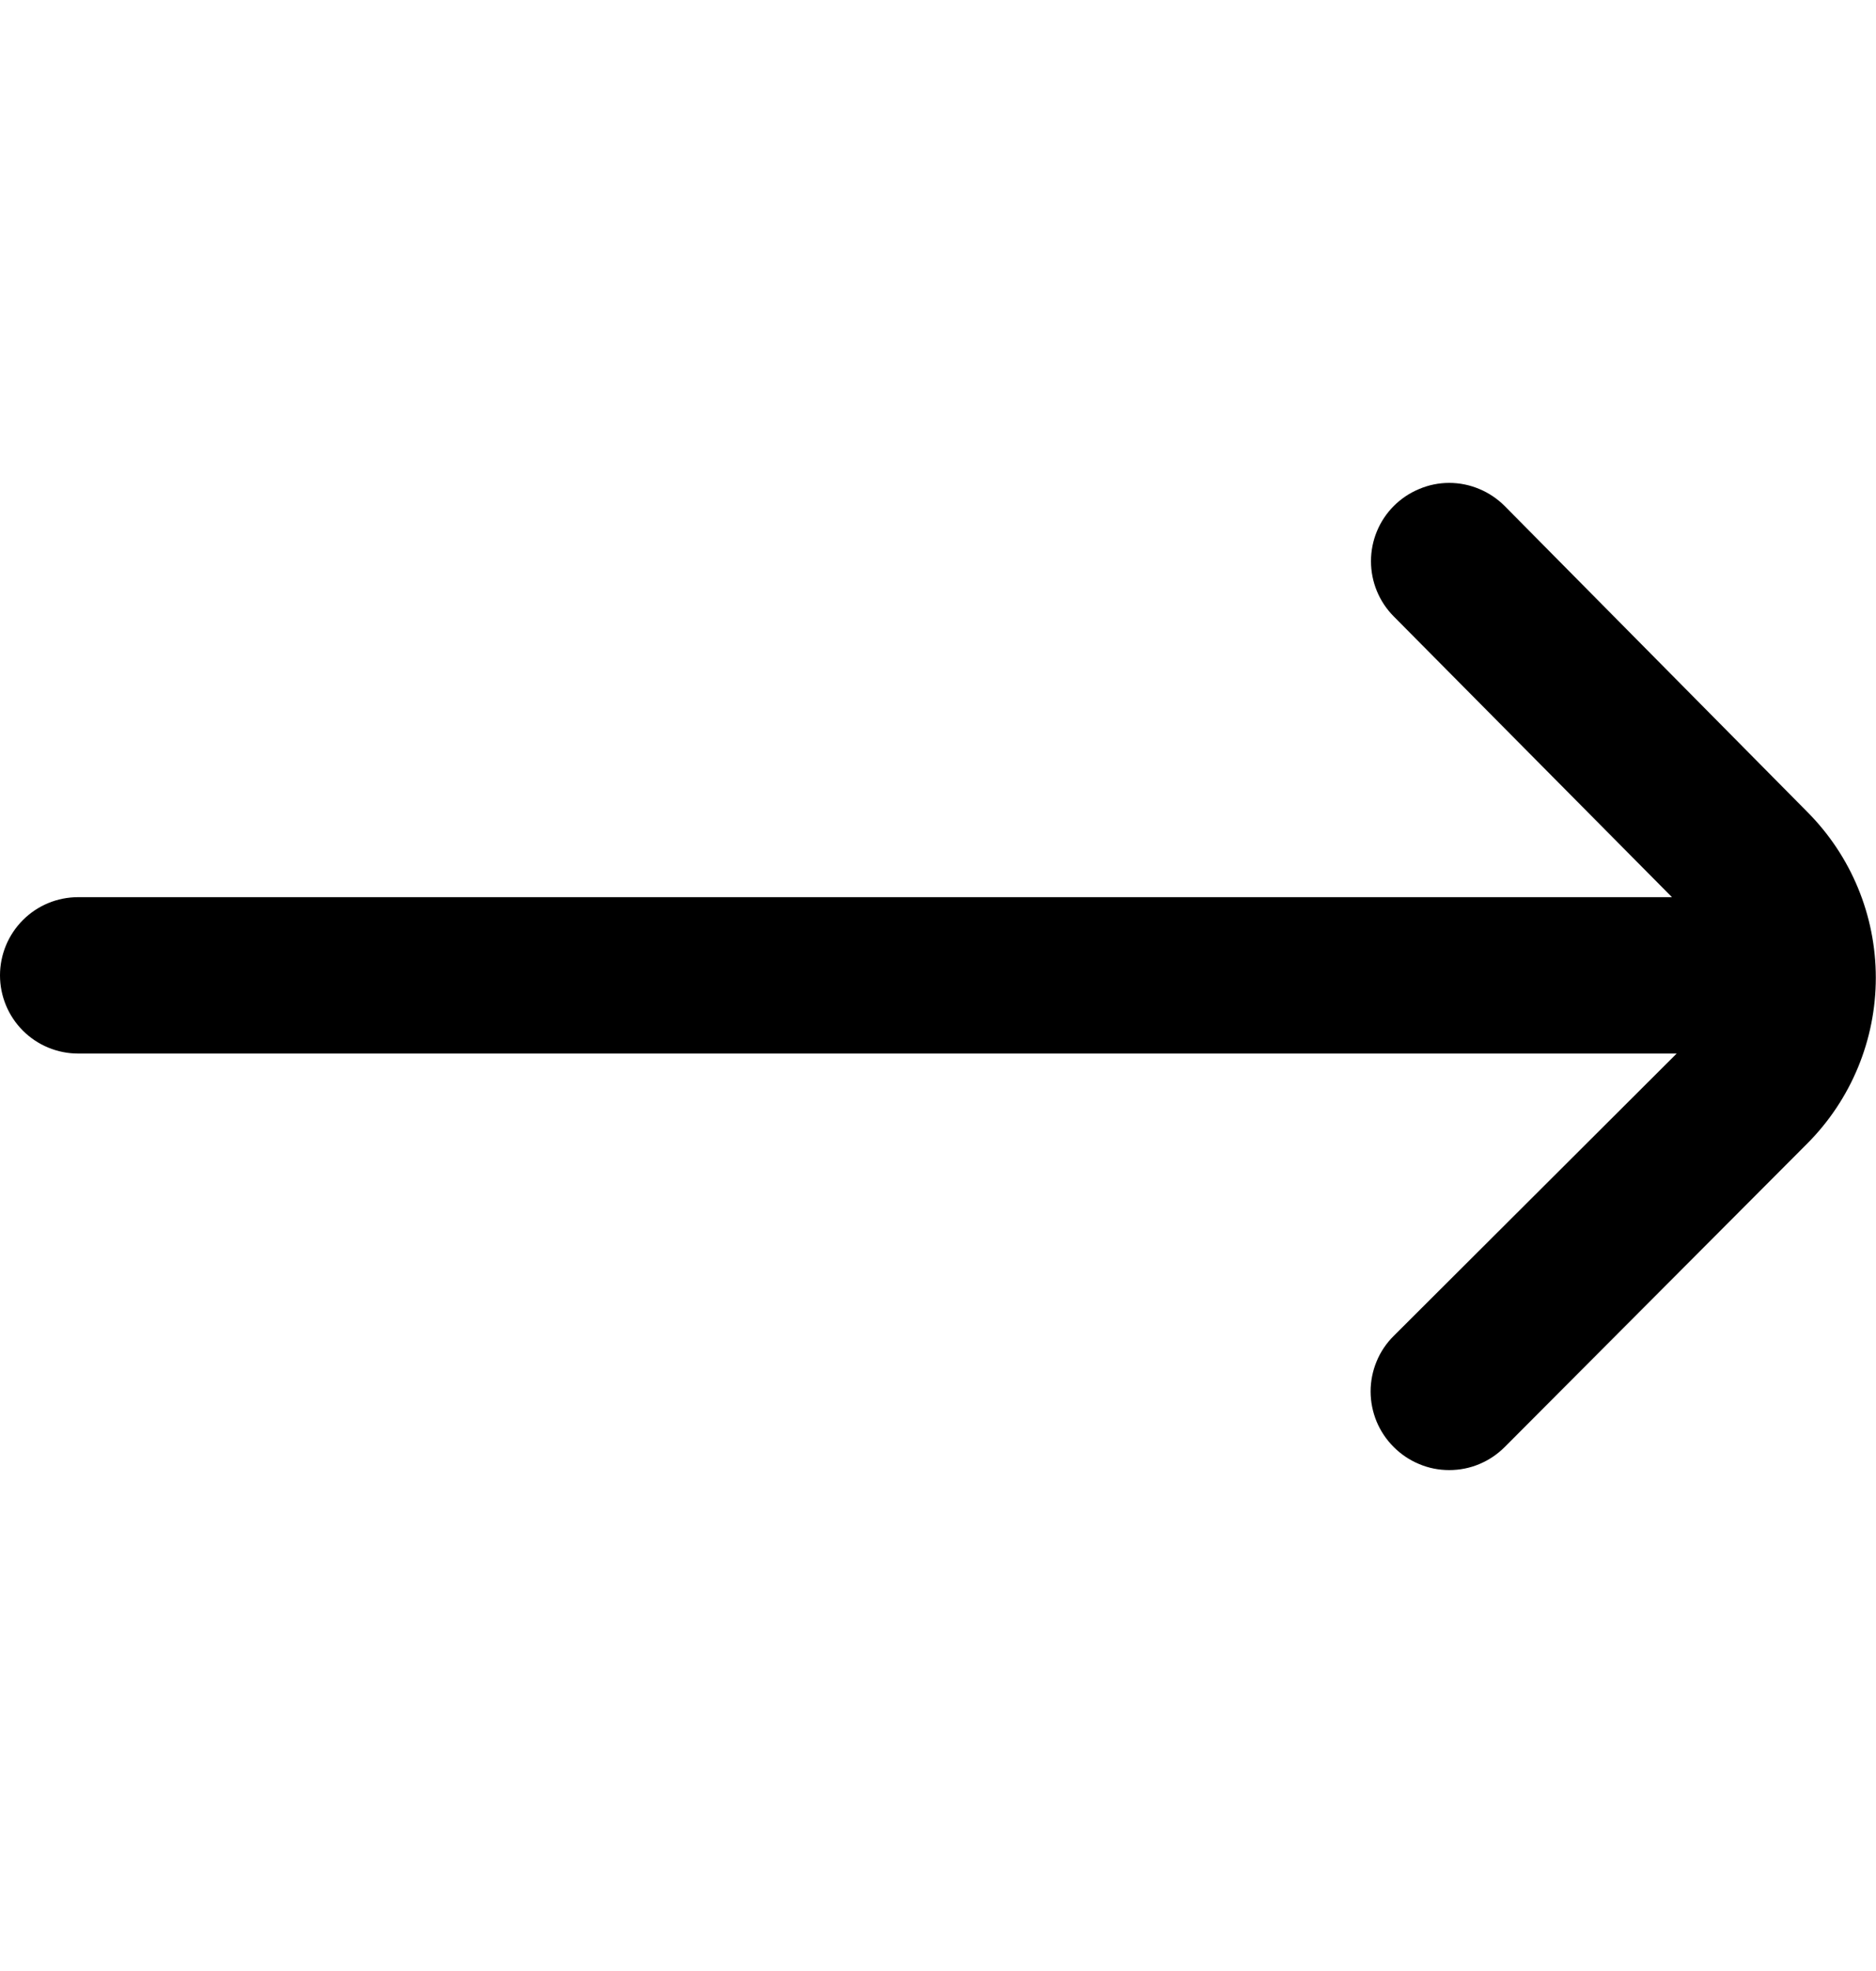 <svg width="20" height="21" viewBox="0 0 20 21" fill="none" xmlns="http://www.w3.org/2000/svg">
<g clip-path="url(#clip0_185_4808)">
<g clip-path="url(#clip1_185_4808)">
<path d="M19.267 8.65L16.042 5.392C15.964 5.314 15.872 5.252 15.771 5.21C15.669 5.167 15.56 5.145 15.45 5.145C15.34 5.145 15.231 5.167 15.13 5.21C15.028 5.252 14.936 5.314 14.858 5.392C14.703 5.548 14.616 5.759 14.616 5.979C14.616 6.2 14.703 6.411 14.858 6.567L17.825 9.559H0.833C0.612 9.559 0.4 9.646 0.244 9.803C0.088 9.959 0 10.171 0 10.392C0 10.613 0.088 10.825 0.244 10.981C0.4 11.137 0.612 11.225 0.833 11.225H17.875L14.858 14.234C14.78 14.311 14.718 14.403 14.676 14.505C14.634 14.606 14.612 14.715 14.612 14.825C14.612 14.935 14.634 15.044 14.676 15.146C14.718 15.247 14.78 15.339 14.858 15.417C14.936 15.495 15.028 15.557 15.13 15.599C15.231 15.642 15.34 15.663 15.45 15.663C15.56 15.663 15.669 15.642 15.771 15.599C15.872 15.557 15.964 15.495 16.042 15.417L19.267 12.184C19.735 11.715 19.998 11.079 19.998 10.417C19.998 9.754 19.735 9.119 19.267 8.65Z" fill="black"/>
</g>
</g>
<defs>
<clipPath id="clip0_185_4808">
<rect width="20" height="20" fill="white" transform="translate(0 0.392)"/>
</clipPath>
<clipPath id="clip1_185_4808">
<rect width="20" height="20" fill="white" transform="translate(0 0.392)"/>
</clipPath>
</defs>
</svg>

